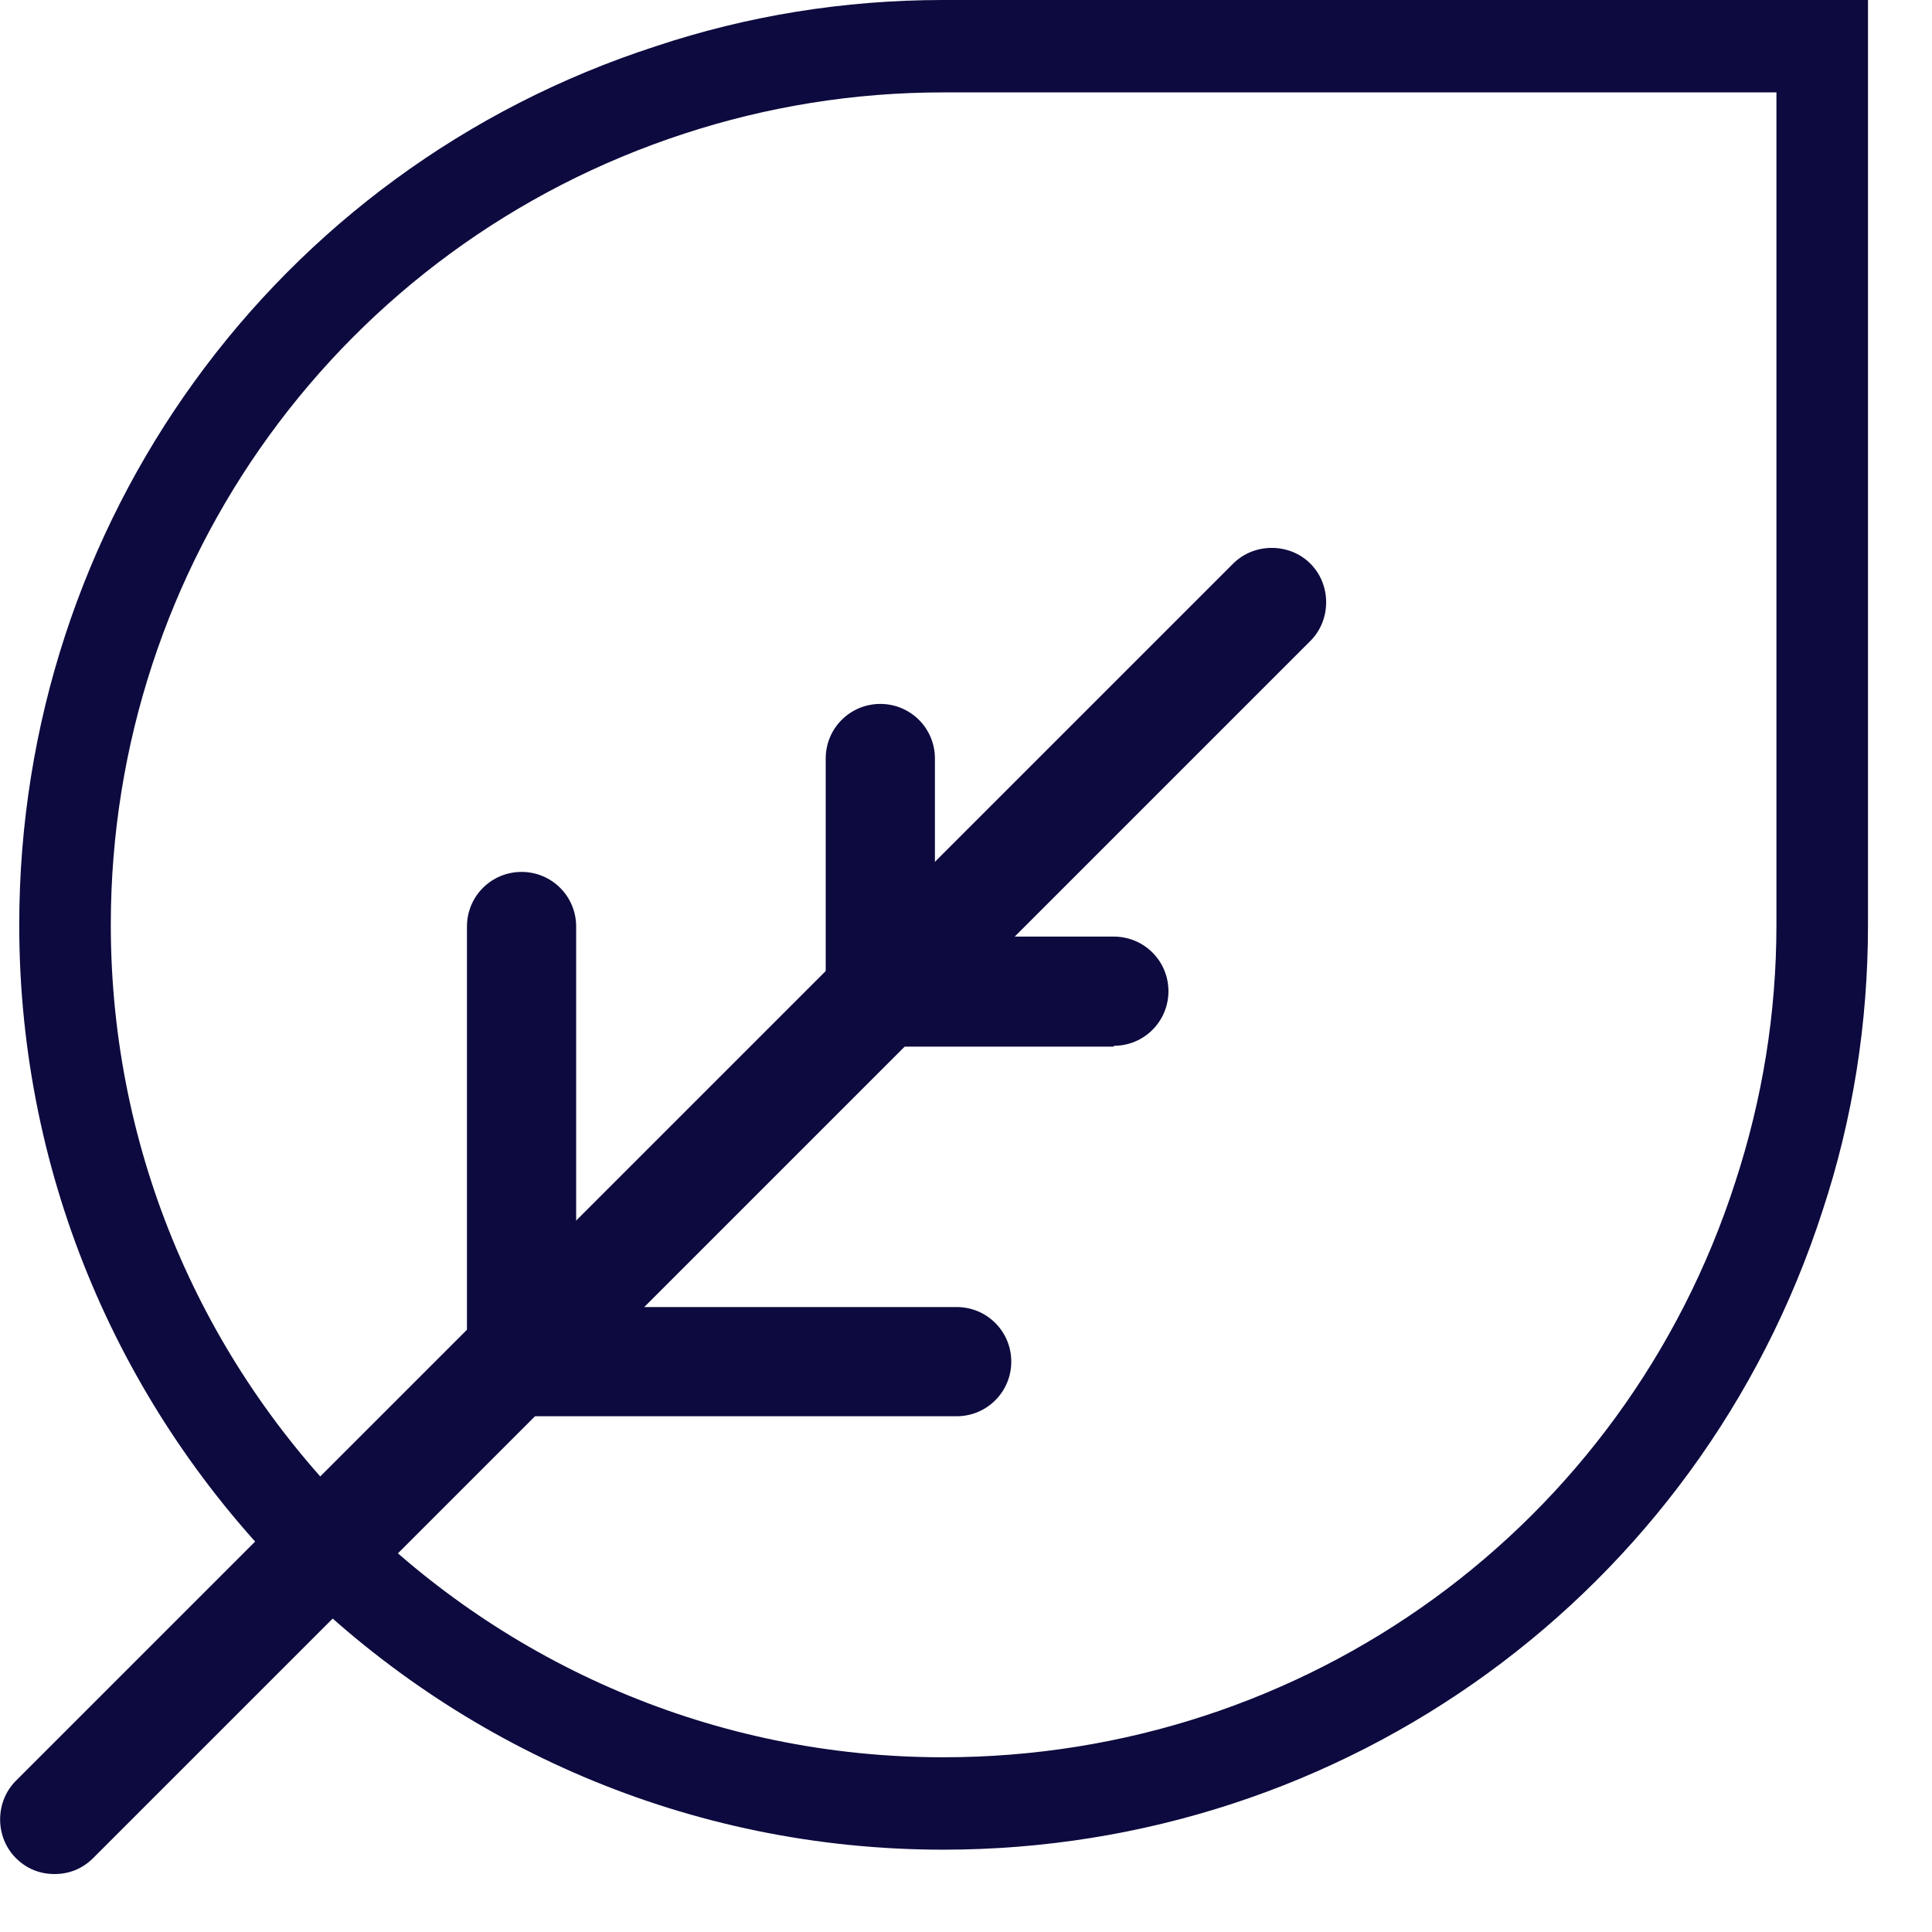 <svg width="23" height="23" viewBox="0 0 23 23" fill="none" xmlns="http://www.w3.org/2000/svg">
<g clip-path="url(#clip0_960_26)">
<path d="M11.229 22.02C5.159 22.02 0.229 17.08 0.229 11.01C0.229 6.23 3.269 2.02 7.809 0.55C8.889 0.19 10.039 0 11.229 0H22.238V11.01C22.238 12.18 22.058 13.32 21.698 14.41C20.229 18.96 16.018 22.02 11.229 22.02ZM11.229 1.1C10.159 1.1 9.129 1.27 8.149 1.59C4.069 2.92 1.319 6.71 1.319 11.01C1.319 16.47 5.759 20.92 11.229 20.92C15.549 20.92 19.338 18.17 20.659 14.07C20.979 13.09 21.148 12.07 21.148 11.01V1.1H11.239H11.229Z" fill="#0C0A3E"/>
<path d="M0.649 22.31C0.479 22.31 0.319 22.25 0.189 22.12C-0.061 21.87 -0.061 21.45 0.189 21.2L14.68 6.71C14.93 6.46 15.35 6.46 15.6 6.71C15.85 6.96 15.85 7.38 15.6 7.63L1.109 22.12C0.979 22.25 0.819 22.31 0.649 22.31Z" fill="#0C0A3E"/>
<path d="M13.26 12.46H9.83V9.03C9.83 8.67 10.12 8.38 10.48 8.38C10.84 8.38 11.13 8.67 11.13 9.03V11.15H13.26C13.62 11.15 13.91 11.44 13.91 11.8C13.91 12.16 13.62 12.45 13.26 12.45V12.46Z" fill="#0C0A3E"/>
<path d="M11.389 16.86H5.559V11.03C5.559 10.67 5.849 10.38 6.209 10.38C6.569 10.38 6.859 10.67 6.859 11.03V15.56H11.389C11.749 15.56 12.039 15.85 12.039 16.21C12.039 16.57 11.749 16.86 11.389 16.86Z" fill="#0C0A3E"/>
</g>
<defs>
<clipPath id="clip0_960_26">
<rect width="22.24" height="22.31" fill="white"/>
</clipPath>
</defs>
</svg>
